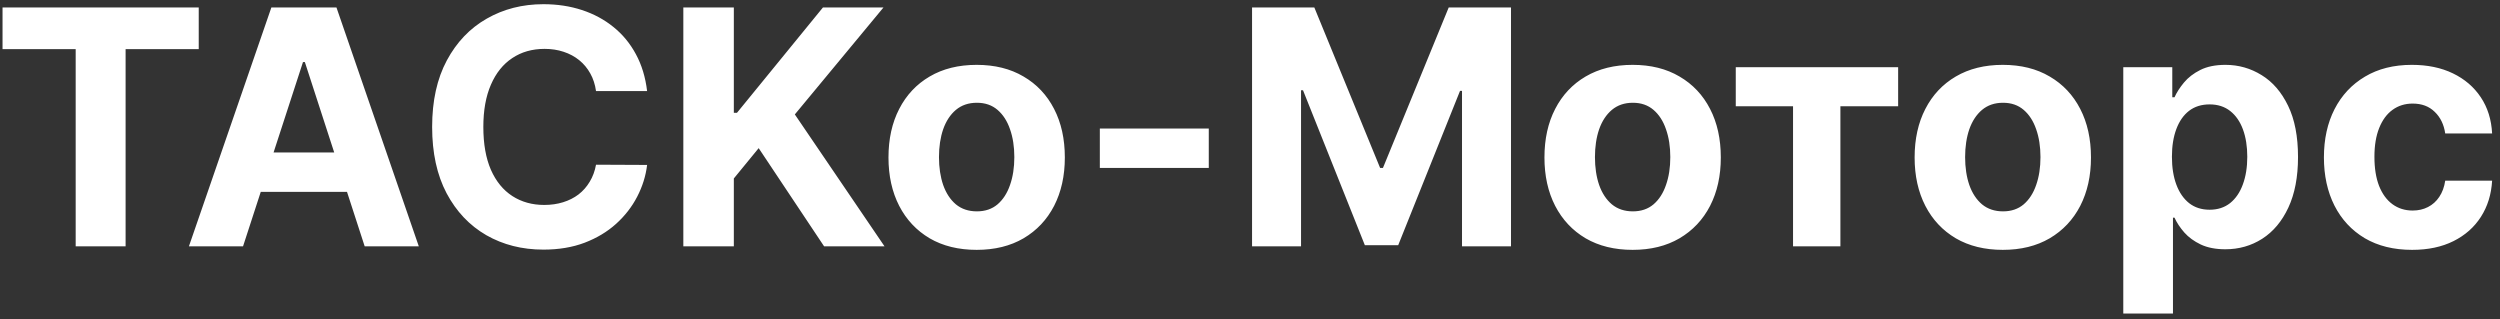 <svg width="274" height="35" viewBox="0 0 274 35" fill="none" xmlns="http://www.w3.org/2000/svg">
<rect x="0" y="0" width="274" height="35" fill="#333333" stroke="none"/>
<path d="M0.278 5.382V0.818H21.781V5.382H13.766V27H8.294V5.382H0.278ZM26.636 27H20.704L29.742 0.818H36.876L45.902 27H39.97L33.412 6.801H33.207L26.636 27ZM26.265 16.709H40.277V21.03H26.265V16.709ZM70.923 9.984H65.324C65.222 9.26 65.013 8.616 64.697 8.054C64.382 7.483 63.977 6.997 63.483 6.597C62.989 6.196 62.418 5.889 61.77 5.676C61.131 5.463 60.436 5.357 59.686 5.357C58.331 5.357 57.151 5.693 56.145 6.366C55.139 7.031 54.359 8.003 53.805 9.281C53.251 10.551 52.974 12.094 52.974 13.909C52.974 15.776 53.251 17.344 53.805 18.614C54.368 19.884 55.152 20.842 56.158 21.49C57.163 22.138 58.327 22.462 59.648 22.462C60.389 22.462 61.075 22.364 61.706 22.168C62.345 21.972 62.912 21.686 63.406 21.311C63.901 20.928 64.31 20.463 64.633 19.918C64.966 19.372 65.196 18.75 65.324 18.051L70.923 18.077C70.778 19.278 70.416 20.438 69.837 21.554C69.266 22.662 68.494 23.655 67.523 24.533C66.56 25.402 65.409 26.092 64.071 26.604C62.742 27.107 61.237 27.358 59.558 27.358C57.223 27.358 55.135 26.829 53.294 25.773C51.462 24.716 50.013 23.186 48.947 21.183C47.891 19.18 47.362 16.756 47.362 13.909C47.362 11.054 47.899 8.625 48.973 6.622C50.047 4.619 51.504 3.094 53.345 2.045C55.186 0.989 57.257 0.46 59.558 0.46C61.075 0.46 62.481 0.673 63.777 1.099C65.081 1.526 66.236 2.148 67.242 2.966C68.247 3.776 69.065 4.768 69.696 5.945C70.335 7.121 70.744 8.467 70.923 9.984ZM74.893 27V0.818H80.428V12.362H80.773L90.195 0.818H96.83L87.114 12.541L96.945 27H90.323L83.151 16.236L80.428 19.56V27H74.893ZM107.042 27.384C105.056 27.384 103.338 26.962 101.89 26.118C100.449 25.266 99.337 24.081 98.553 22.564C97.769 21.038 97.377 19.27 97.377 17.259C97.377 15.23 97.769 13.457 98.553 11.94C99.337 10.415 100.449 9.23 101.89 8.386C103.338 7.534 105.056 7.108 107.042 7.108C109.027 7.108 110.74 7.534 112.181 8.386C113.63 9.23 114.746 10.415 115.53 11.94C116.314 13.457 116.706 15.23 116.706 17.259C116.706 19.27 116.314 21.038 115.53 22.564C114.746 24.081 113.63 25.266 112.181 26.118C110.74 26.962 109.027 27.384 107.042 27.384ZM107.067 23.165C107.971 23.165 108.725 22.909 109.33 22.398C109.935 21.878 110.391 21.171 110.698 20.276C111.013 19.381 111.171 18.362 111.171 17.22C111.171 16.078 111.013 15.06 110.698 14.165C110.391 13.27 109.935 12.562 109.33 12.043C108.725 11.523 107.971 11.263 107.067 11.263C106.155 11.263 105.388 11.523 104.766 12.043C104.152 12.562 103.688 13.27 103.373 14.165C103.066 15.06 102.912 16.078 102.912 17.22C102.912 18.362 103.066 19.381 103.373 20.276C103.688 21.171 104.152 21.878 104.766 22.398C105.388 22.909 106.155 23.165 107.067 23.165ZM132.482 14.088V18.409H120.542V14.088H132.482ZM137.225 0.818H144.051L151.262 18.409H151.569L158.779 0.818H165.605V27H160.236V9.959H160.019L153.243 26.872H149.587L142.811 9.895H142.594V27H137.225V0.818ZM178.936 27.384C176.95 27.384 175.233 26.962 173.784 26.118C172.344 25.266 171.232 24.081 170.447 22.564C169.663 21.038 169.271 19.27 169.271 17.259C169.271 15.23 169.663 13.457 170.447 11.94C171.232 10.415 172.344 9.23 173.784 8.386C175.233 7.534 176.95 7.108 178.936 7.108C180.922 7.108 182.635 7.534 184.075 8.386C185.524 9.23 186.641 10.415 187.425 11.94C188.209 13.457 188.601 15.23 188.601 17.259C188.601 19.27 188.209 21.038 187.425 22.564C186.641 24.081 185.524 25.266 184.075 26.118C182.635 26.962 180.922 27.384 178.936 27.384ZM178.962 23.165C179.865 23.165 180.619 22.909 181.224 22.398C181.83 21.878 182.286 21.171 182.592 20.276C182.908 19.381 183.065 18.362 183.065 17.22C183.065 16.078 182.908 15.06 182.592 14.165C182.286 13.27 181.83 12.562 181.224 12.043C180.619 11.523 179.865 11.263 178.962 11.263C178.05 11.263 177.283 11.523 176.661 12.043C176.047 12.562 175.582 13.27 175.267 14.165C174.96 15.06 174.807 16.078 174.807 17.22C174.807 18.362 174.96 19.381 175.267 20.276C175.582 21.171 176.047 21.878 176.661 22.398C177.283 22.909 178.05 23.165 178.962 23.165ZM190.24 11.646V7.364H208.036V11.646H201.708V27H196.517V11.646H190.24ZM219.506 27.384C217.521 27.384 215.803 26.962 214.354 26.118C212.914 25.266 211.802 24.081 211.018 22.564C210.234 21.038 209.842 19.27 209.842 17.259C209.842 15.23 210.234 13.457 211.018 11.94C211.802 10.415 212.914 9.23 214.354 8.386C215.803 7.534 217.521 7.108 219.506 7.108C221.492 7.108 223.205 7.534 224.646 8.386C226.094 9.23 227.211 10.415 227.995 11.94C228.779 13.457 229.171 15.23 229.171 17.259C229.171 19.27 228.779 21.038 227.995 22.564C227.211 24.081 226.094 25.266 224.646 26.118C223.205 26.962 221.492 27.384 219.506 27.384ZM219.532 23.165C220.435 23.165 221.19 22.909 221.795 22.398C222.4 21.878 222.856 21.171 223.163 20.276C223.478 19.381 223.636 18.362 223.636 17.22C223.636 16.078 223.478 15.06 223.163 14.165C222.856 13.27 222.4 12.562 221.795 12.043C221.19 11.523 220.435 11.263 219.532 11.263C218.62 11.263 217.853 11.523 217.231 12.043C216.617 12.562 216.153 13.27 215.837 14.165C215.531 15.06 215.377 16.078 215.377 17.22C215.377 18.362 215.531 19.381 215.837 20.276C216.153 21.171 216.617 21.878 217.231 22.398C217.853 22.909 218.62 23.165 219.532 23.165ZM232.712 34.364V7.364H238.082V10.662H238.325C238.563 10.133 238.908 9.597 239.36 9.051C239.82 8.497 240.417 8.037 241.15 7.67C241.891 7.295 242.812 7.108 243.911 7.108C245.343 7.108 246.664 7.483 247.874 8.233C249.085 8.974 250.052 10.095 250.776 11.595C251.501 13.087 251.863 14.957 251.863 17.207C251.863 19.398 251.509 21.247 250.802 22.756C250.103 24.256 249.148 25.393 247.938 26.169C246.737 26.936 245.39 27.32 243.898 27.32C242.842 27.32 241.942 27.145 241.201 26.796C240.468 26.446 239.867 26.007 239.398 25.479C238.93 24.942 238.572 24.401 238.325 23.855H238.158V34.364H232.712ZM238.043 17.182C238.043 18.349 238.205 19.368 238.529 20.237C238.853 21.107 239.322 21.784 239.935 22.27C240.549 22.747 241.295 22.986 242.173 22.986C243.059 22.986 243.809 22.743 244.423 22.257C245.036 21.763 245.501 21.081 245.816 20.212C246.14 19.334 246.302 18.324 246.302 17.182C246.302 16.048 246.144 15.051 245.829 14.19C245.513 13.329 245.049 12.656 244.435 12.171C243.822 11.685 243.067 11.442 242.173 11.442C241.286 11.442 240.536 11.676 239.923 12.145C239.317 12.614 238.853 13.278 238.529 14.139C238.205 15 238.043 16.014 238.043 17.182ZM264.366 27.384C262.354 27.384 260.624 26.957 259.175 26.105C257.735 25.244 256.627 24.051 255.852 22.526C255.085 21 254.701 19.244 254.701 17.259C254.701 15.247 255.089 13.483 255.864 11.966C256.648 10.44 257.761 9.251 259.201 8.399C260.641 7.538 262.354 7.108 264.34 7.108C266.053 7.108 267.553 7.419 268.84 8.041C270.127 8.663 271.146 9.537 271.896 10.662C272.646 11.787 273.059 13.108 273.136 14.625H267.996C267.852 13.645 267.468 12.857 266.846 12.26C266.232 11.655 265.427 11.352 264.43 11.352C263.586 11.352 262.849 11.582 262.218 12.043C261.596 12.494 261.11 13.155 260.761 14.024C260.411 14.893 260.237 15.946 260.237 17.182C260.237 18.435 260.407 19.5 260.748 20.378C261.097 21.256 261.587 21.925 262.218 22.385C262.849 22.845 263.586 23.075 264.43 23.075C265.052 23.075 265.61 22.947 266.104 22.692C266.607 22.436 267.021 22.065 267.344 21.579C267.677 21.085 267.894 20.493 267.996 19.803H273.136C273.05 21.303 272.641 22.624 271.908 23.766C271.184 24.899 270.183 25.785 268.904 26.425C267.626 27.064 266.113 27.384 264.366 27.384Z" fill="white"/>
</svg>
